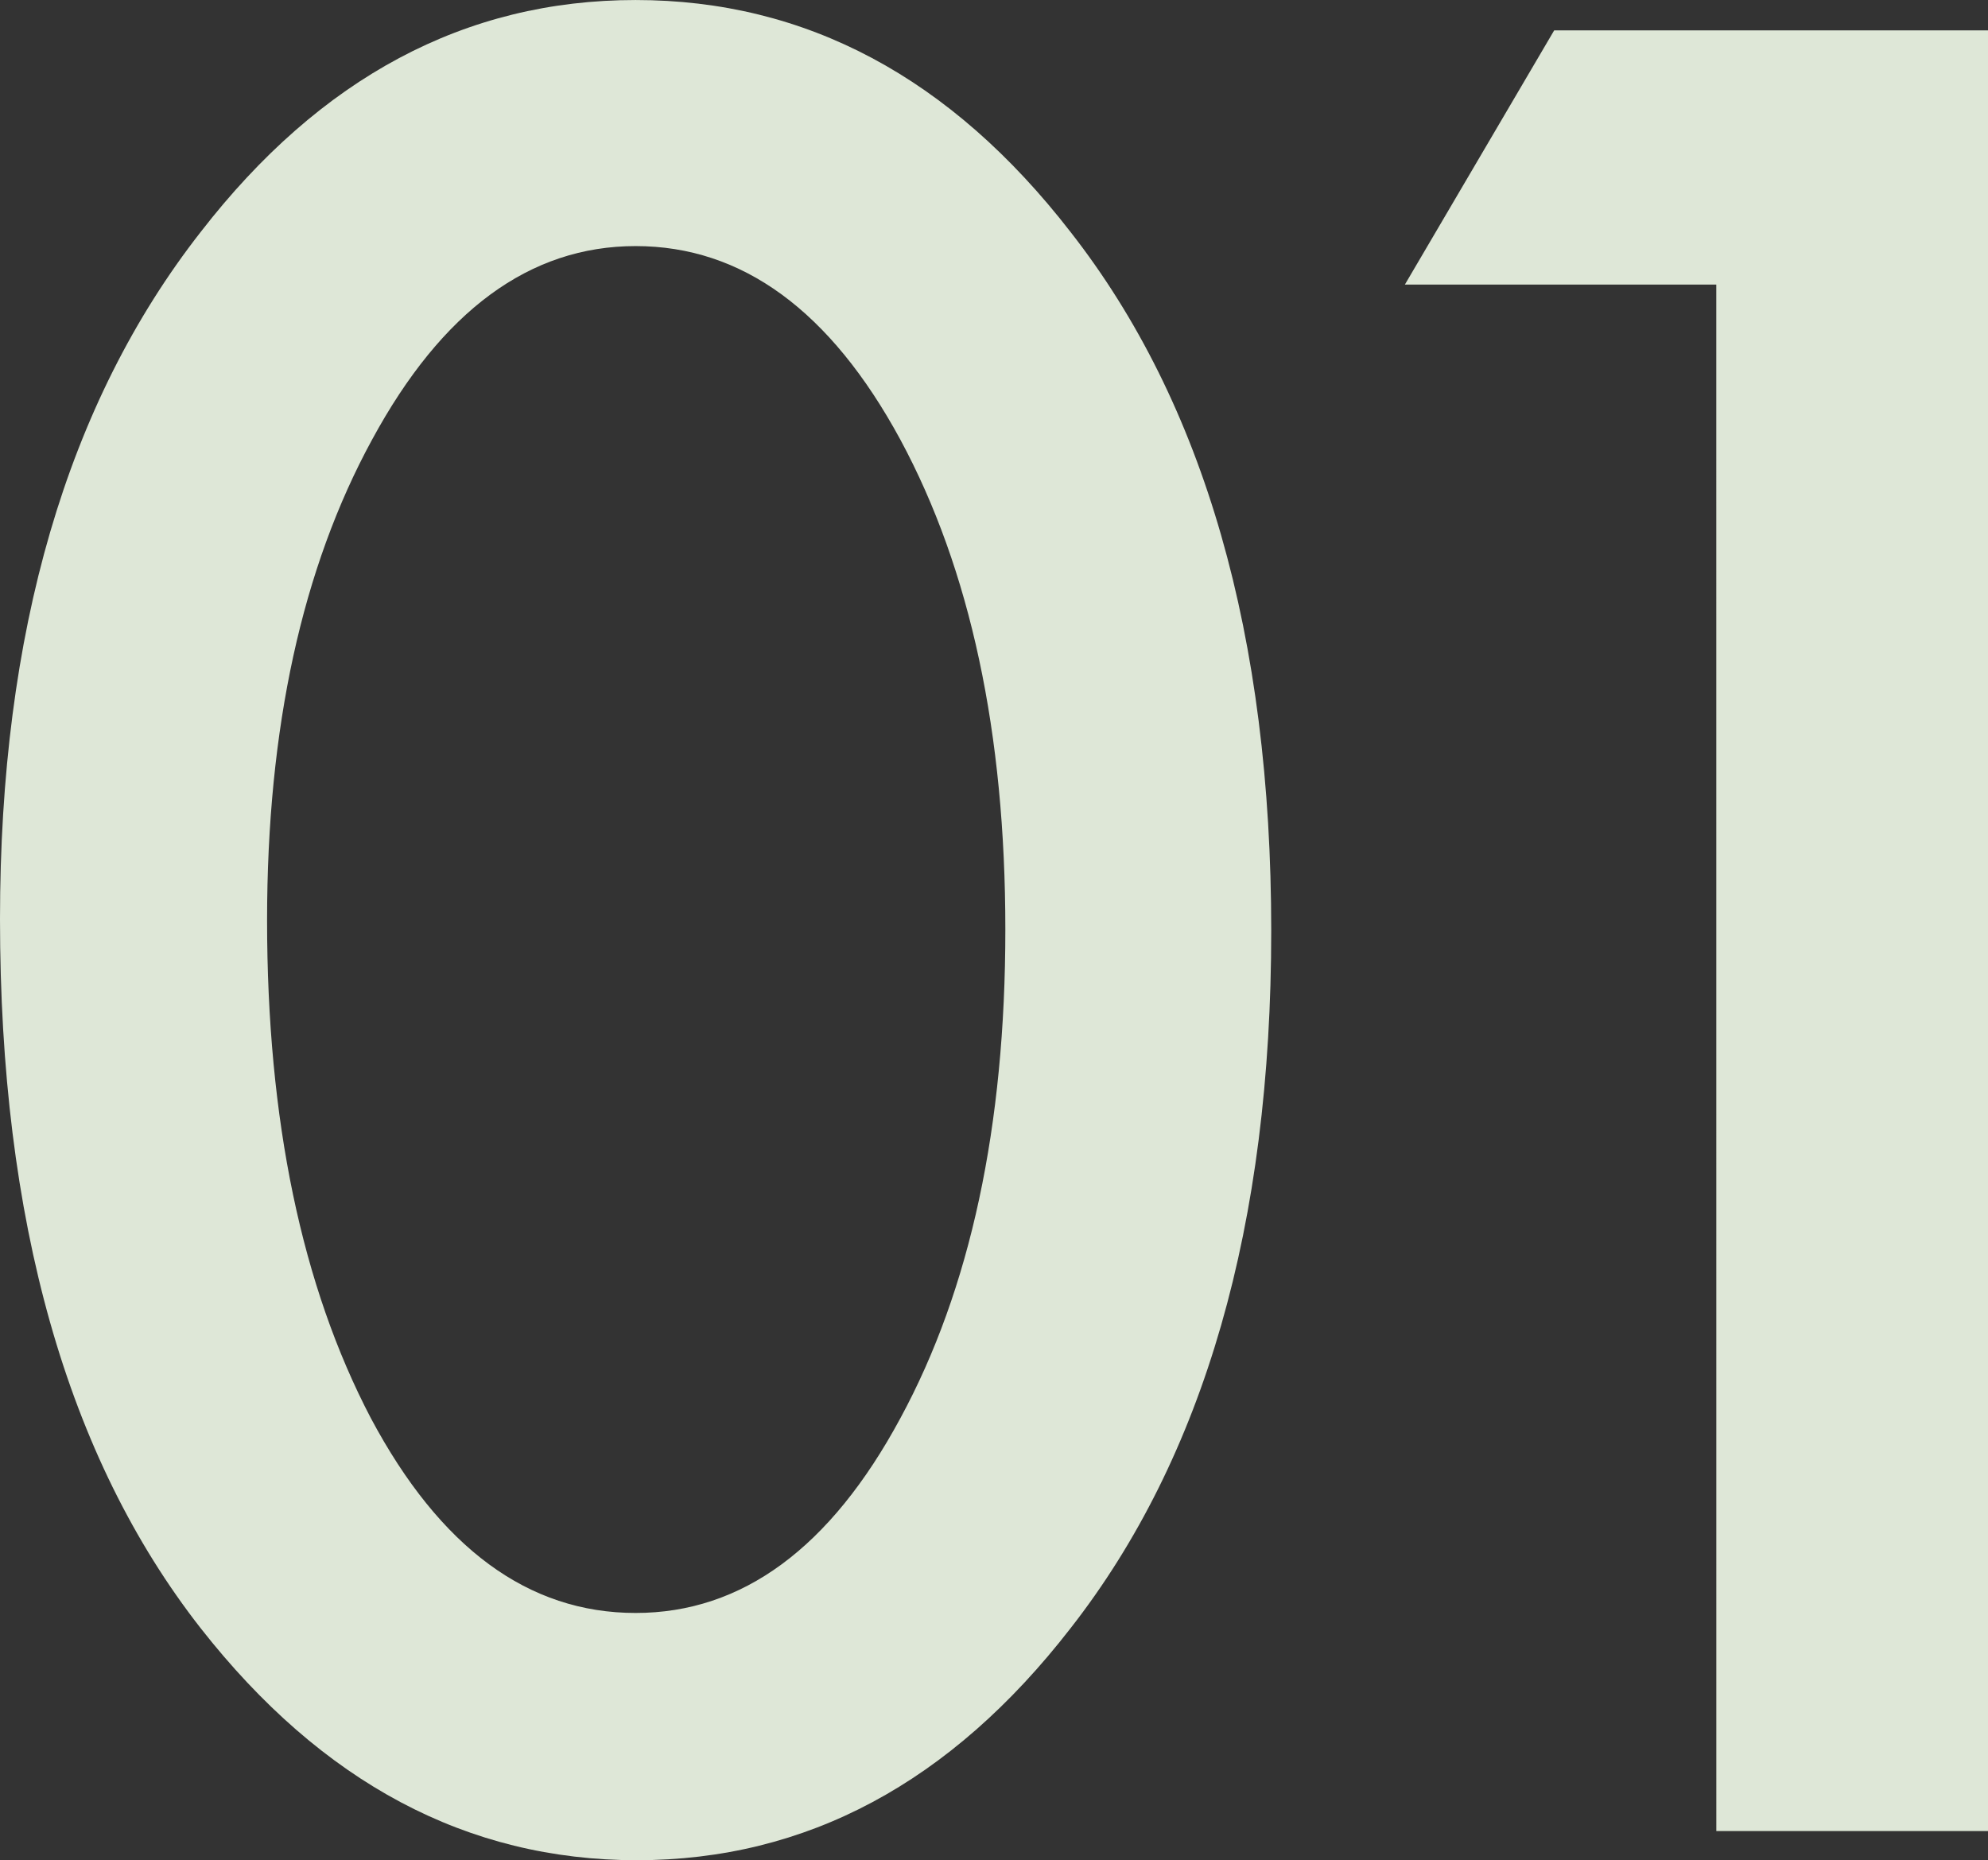 <svg xmlns="http://www.w3.org/2000/svg" width="90.723" height="84.89" viewBox="0 0 90.723 84.89">
  <rect x="0" y="0" width="90.723" height="84.89" fill="#333333" stroke="none"/>
  <path id="パス_36" data-name="パス 36" d="M4.63-41.62q0-19.639,9.154-31.348,8.2-10.591,19.852-10.591T53.489-72.968q9.154,11.709,9.154,31.88,0,20.118-9.154,31.827-8.2,10.591-19.8,10.591T13.785-9.261Q4.63-20.97,4.63-41.62Zm12.188.053q0,13.678,4.737,22.726,4.737,8.888,12.082,8.888,7.292,0,12.082-8.888,4.79-8.835,4.79-22.3t-4.79-22.354q-4.79-8.835-12.082-8.835-7.238,0-12.028,8.835Q16.818-54.713,16.818-41.567ZM82.953-70.573H68.742l6.813-11.6h19.8V0h-12.4Z" transform="translate(-4.63 83.56)" fill="#e9f2e1" opacity="0.94"/>
</svg>
